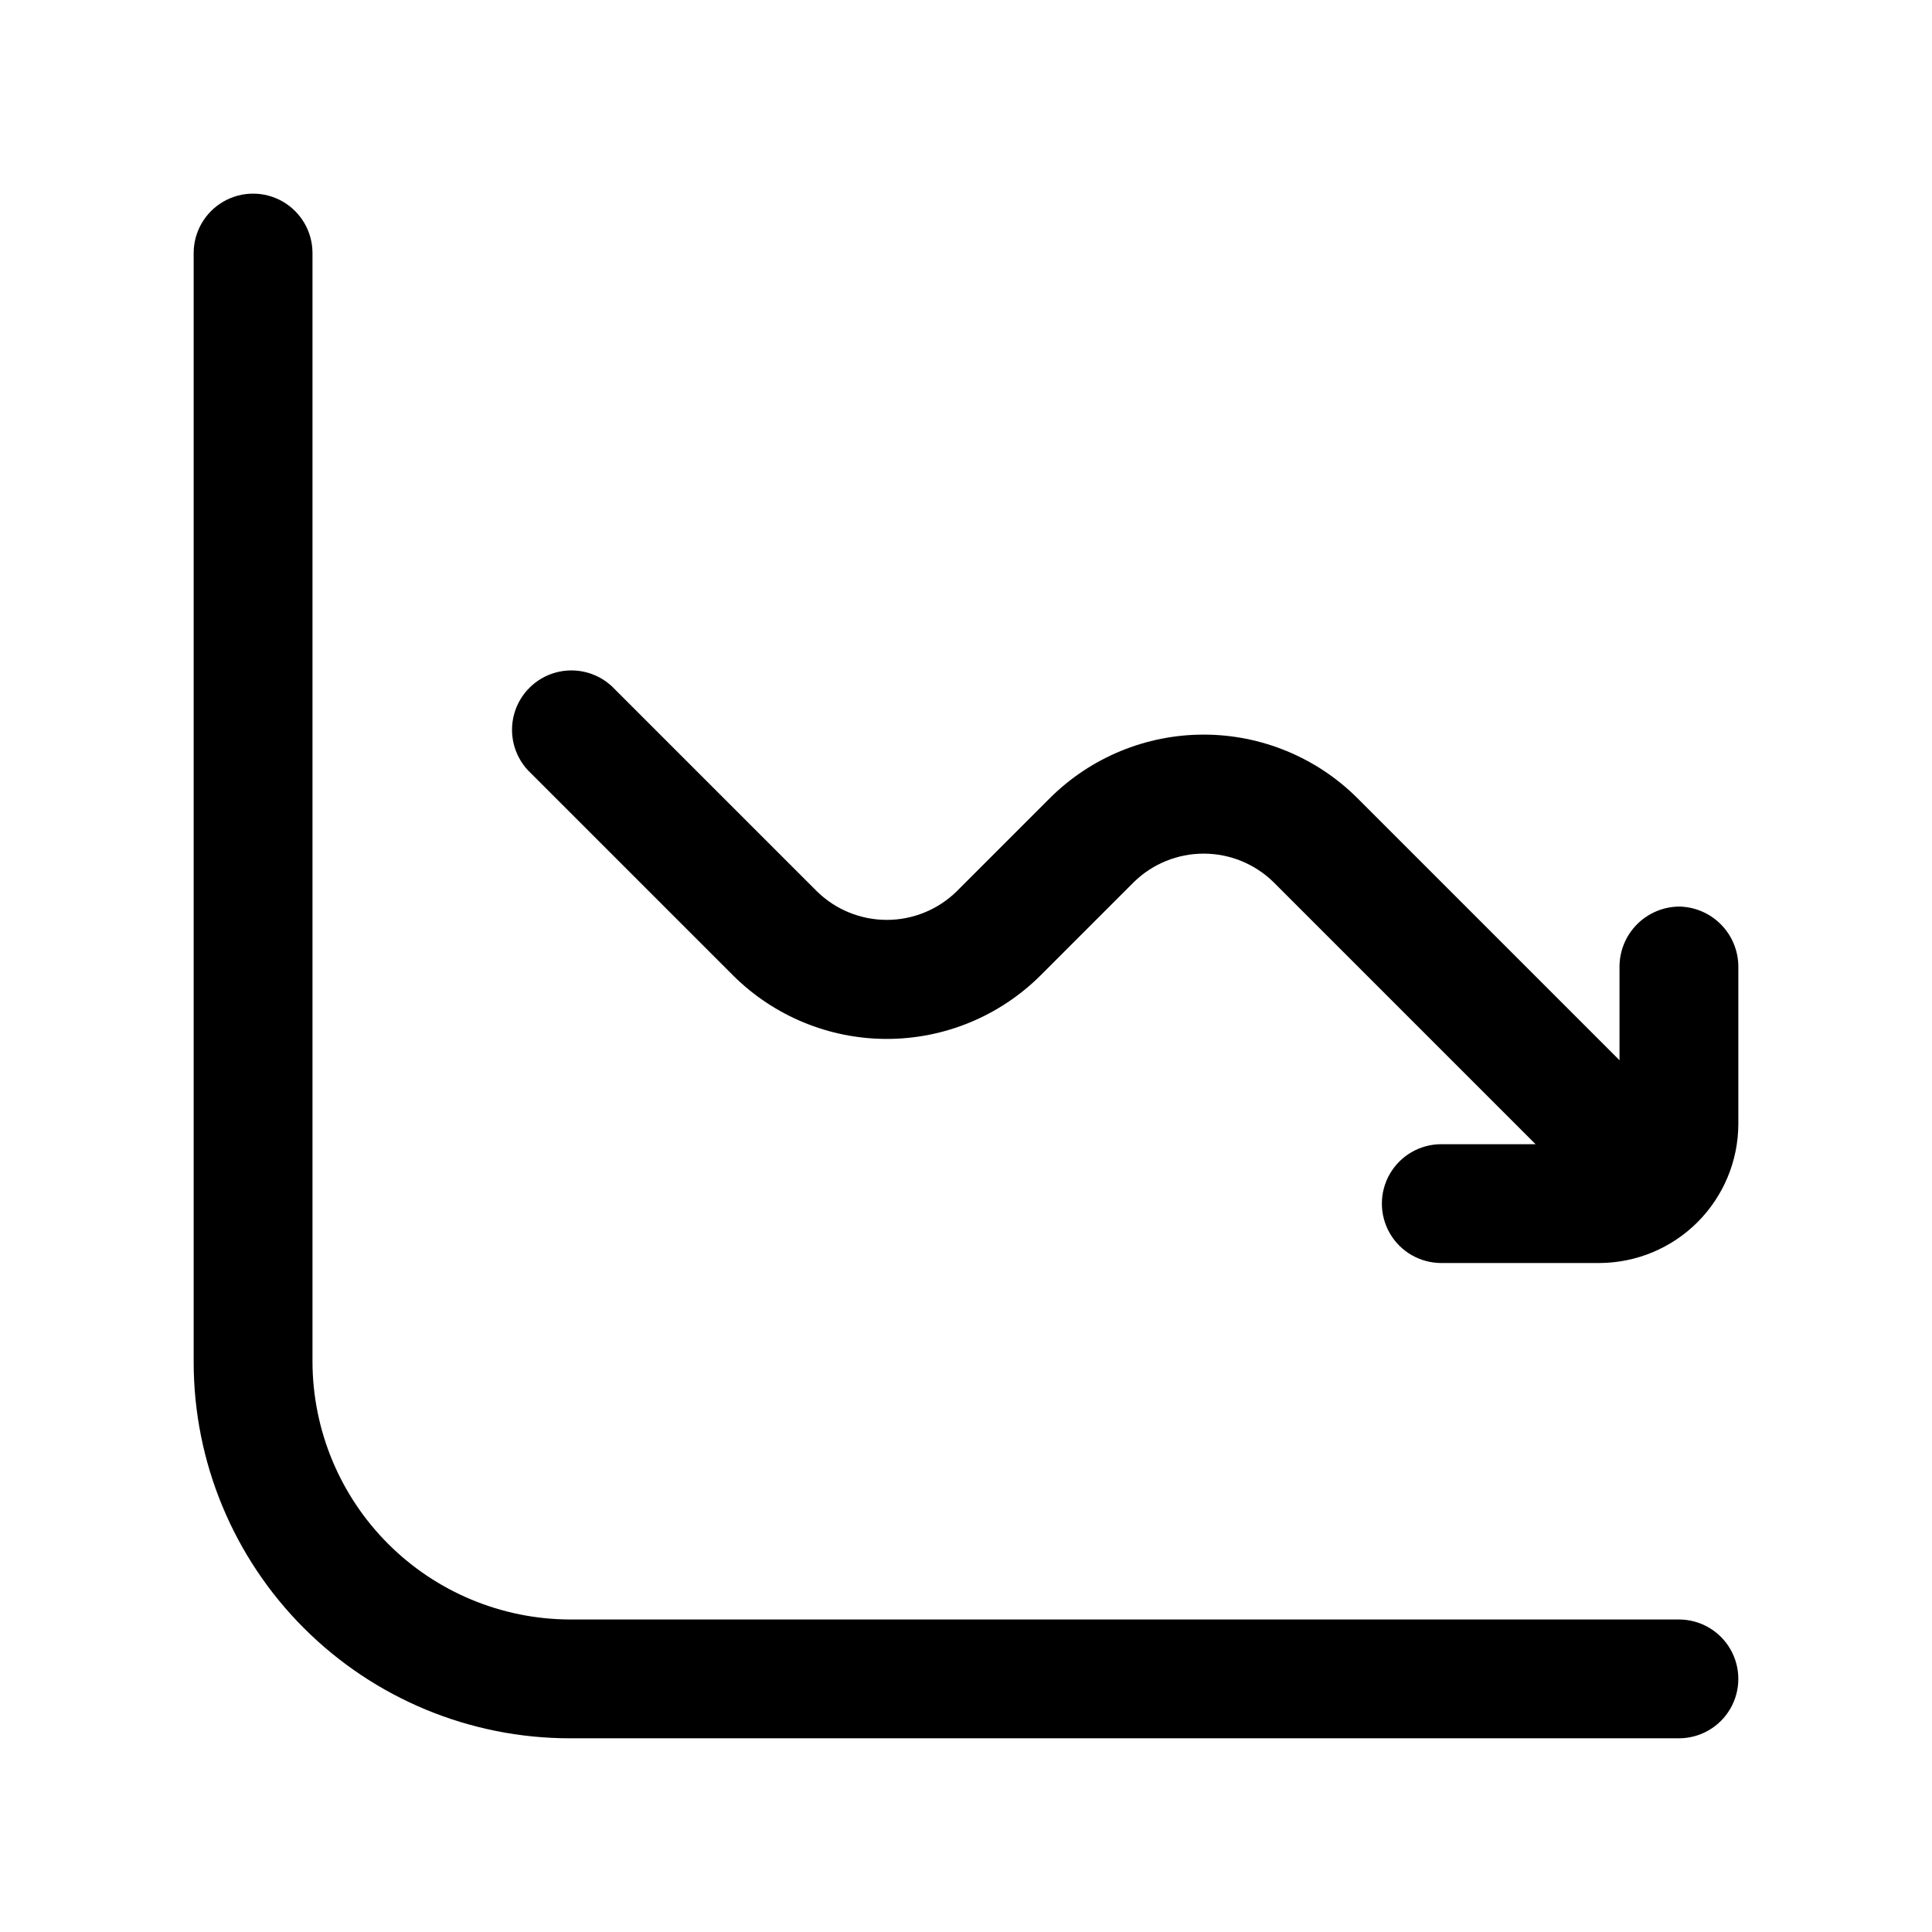 <?xml version="1.0" encoding="UTF-8"?>
<!-- The Best Svg Icon site in the world: iconSvg.co, Visit us! https://iconsvg.co -->
<svg fill="#000000" width="800px" height="800px" version="1.1" viewBox="144 144 512 512" xmlns="http://www.w3.org/2000/svg">
 <g>
  <path d="m588.93 573.18h-293.89c-18.078-0.055-35.398-7.262-48.18-20.043-12.785-12.785-19.988-30.105-20.047-48.184v-293.89c0-5.625-3-10.824-7.871-13.637s-10.871-2.812-15.742 0c-4.871 2.812-7.875 8.012-7.875 13.637v293.89c0 26.445 10.508 51.809 29.207 70.508 18.699 18.699 44.062 29.207 70.508 29.207h293.89c5.625 0 10.824-3 13.637-7.871 2.812-4.871 2.812-10.875 0-15.746-2.812-4.871-8.012-7.871-13.637-7.871z"/>
  <path d="m588.93 384.25c-4.156 0.055-8.129 1.73-11.07 4.672-2.941 2.941-4.617 6.914-4.672 11.074v24.98l-69.484-69.484c-10.816-10.77-25.461-16.812-40.723-16.812-15.266 0-29.906 6.043-40.727 16.812l-24.77 24.77c-4.941 4.82-11.57 7.519-18.473 7.519-6.906 0-13.535-2.699-18.473-7.519l-54.371-54.367c-4.019-3.746-9.699-5.125-14.988-3.641-5.285 1.484-9.418 5.617-10.902 10.902-1.484 5.289-0.105 10.969 3.641 14.988l54.371 54.371-0.004-0.004c10.82 10.77 25.461 16.816 40.727 16.816 15.262 0 29.906-6.047 40.723-16.816l24.77-24.77c4.941-4.82 11.57-7.519 18.477-7.519 6.902 0 13.531 2.699 18.473 7.519l69.484 69.484h-24.984c-5.625 0-10.82 3-13.633 7.871-2.812 4.871-2.812 10.875 0 15.746s8.008 7.871 13.633 7.871h41.984c9.727-0.055 19.039-3.941 25.918-10.82 6.875-6.879 10.766-16.191 10.82-25.914v-41.984c-0.055-4.16-1.73-8.133-4.672-11.074-2.941-2.941-6.914-4.617-11.074-4.672z"/>
 </g>
</svg>